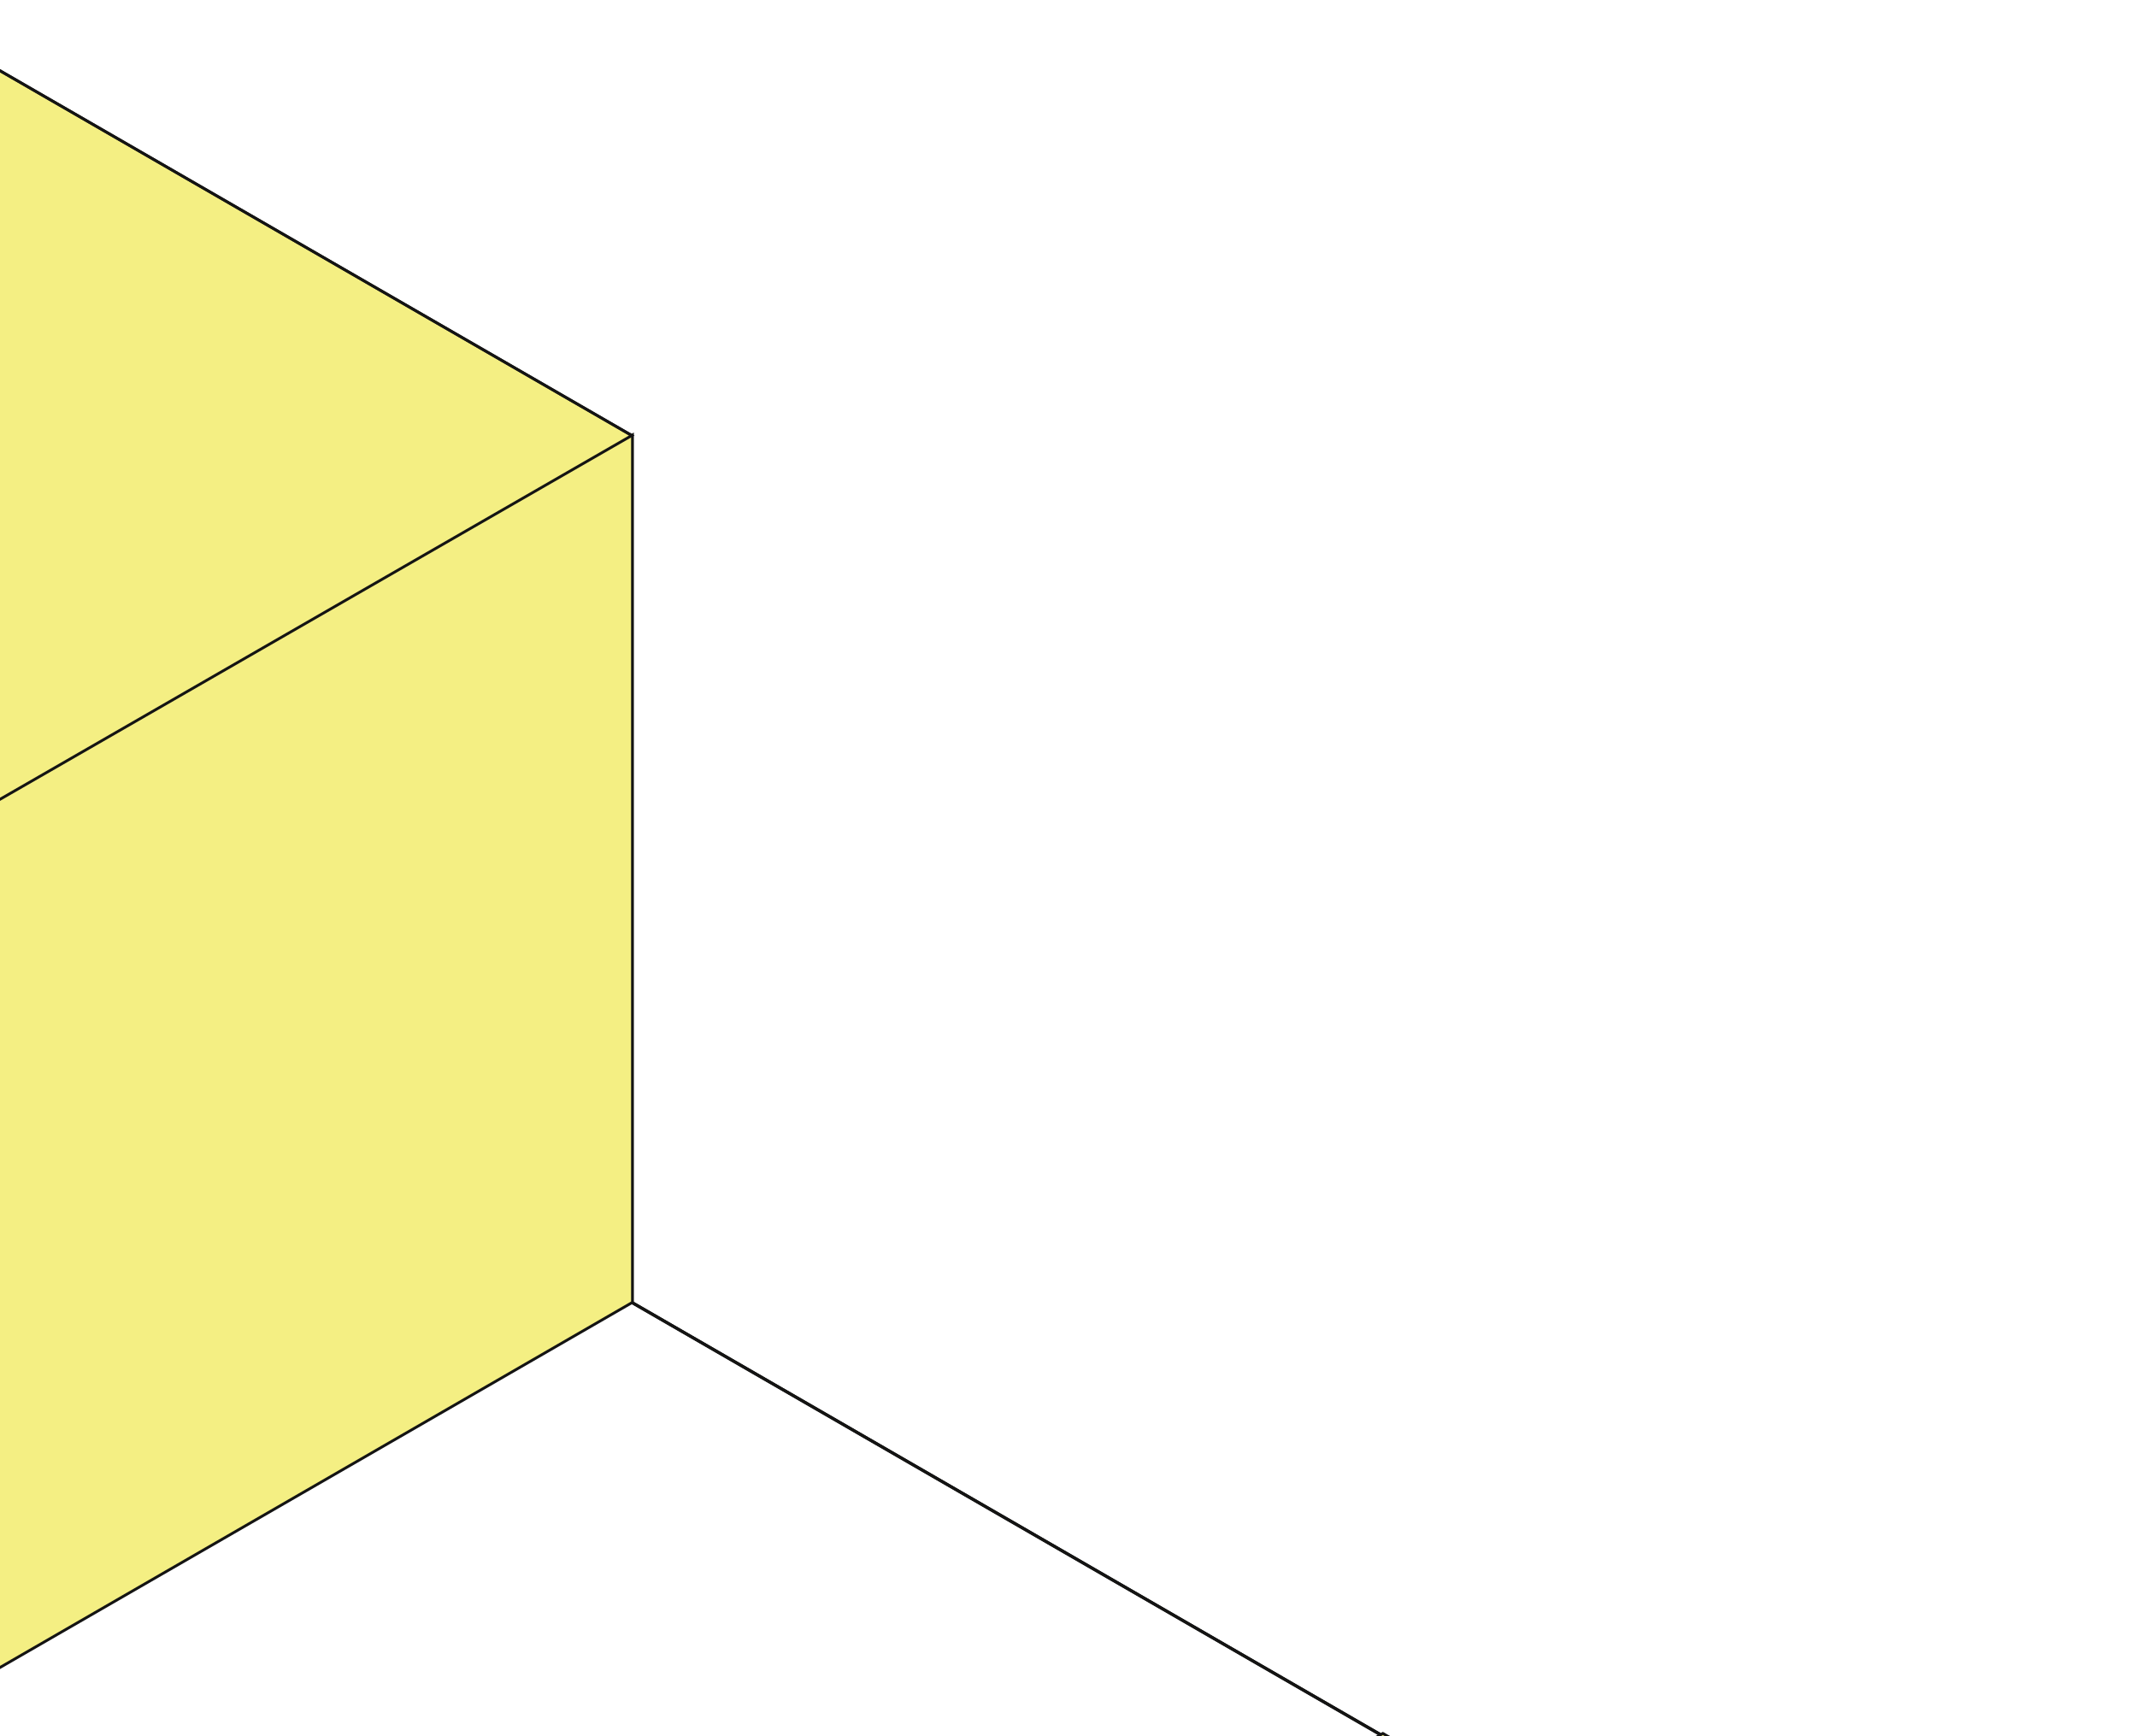 <svg width="768" height="624" viewBox="0 0 768 624" fill="none" xmlns="http://www.w3.org/2000/svg">
<path d="M-313.031 468.063L-313.209 467.952V779.698L-43.232 935.582L227.101 1091.35L497.066 935.482V623.736L496.766 623.903L226.978 468.13V467.952L226.678 468.13" stroke="#141413" stroke-miterlimit="10"/>
<path d="M-43.054 623.625L-42.877 623.725L226.911 467.952L496.832 623.792L497.133 623.625V935.37L227.156 1091.24" stroke="#141413" stroke-miterlimit="10"/>
<path d="M226.91 467.952L-43.056 623.825L226.91 779.286L496.887 623.825L226.91 467.952Z" stroke="#141413" stroke-miterlimit="10"/>
<g filter="url(#filter0_n_2027_1030)">
<path d="M-41.999 308L-312.887 156.307L-312.709 156.418L-42.91 0.646L227 156.485L227.301 156.307V468.064L-42.676 623.937" fill="#F4EF83"/>
<path d="M-41.999 308L-312.887 156.307L-312.709 156.418L-42.91 0.646L227 156.485L227.301 156.307V468.064L-42.676 623.937" stroke="#141413"/>
</g>
<g filter="url(#filter1_n_2027_1030)">
<path d="M497.888 930.355L227 778.661L227.178 778.773L496.977 623L766.887 778.839L767.188 778.661V1090.42L497.211 1246.29" fill="#F4EF83"/>
<path d="M497.888 930.355L227 778.661L227.178 778.773L496.977 623L766.887 778.839L767.188 778.661V1090.42L497.211 1246.29" stroke="#141413"/>
</g>
<path d="M-42.911 0.646L-312.888 156.518L-42.911 311.98L227.055 156.518L-42.911 0.646Z" stroke="#141413" stroke-miterlimit="10"/>
<path d="M-42.875 935.471L227.102 1090.93V779.498L-42.875 623.625" stroke="#141413" stroke-miterlimit="10"/>
<defs>
<filter id="filter0_n_2027_1030" x="-313.152" y="0.068" width="540.953" height="624.301" filterUnits="userSpaceOnUse" color-interpolation-filters="sRGB">
<feFlood flood-opacity="0" result="BackgroundImageFix"/>
<feBlend mode="normal" in="SourceGraphic" in2="BackgroundImageFix" result="shape"/>
<feTurbulence type="fractalNoise" baseFrequency="1.515 1.515" stitchTiles="stitch" numOctaves="3" result="noise" seed="1709" />
<feColorMatrix in="noise" type="luminanceToAlpha" result="alphaNoise" />
<feComponentTransfer in="alphaNoise" result="coloredNoise1">
<feFuncA type="discrete" tableValues="0 0 0 0 0 0 0 0 0 0 1 1 1 1 1 1 1 1 1 1 1 1 1 1 1 1 1 1 1 1 1 1 1 1 1 1 1 1 1 1 0 0 0 0 0 0 0 0 0 0 0 0 0 0 0 0 0 0 0 0 0 0 0 0 0 0 0 0 0 0 0 0 0 0 0 0 0 0 0 0 0 0 0 0 0 0 0 0 0 0 0 0 0 0 0 0 0 0 0 0 "/>
</feComponentTransfer>
<feComposite operator="in" in2="shape" in="coloredNoise1" result="noise1Clipped" />
<feFlood flood-color="rgba(0, 0, 0, 0.25)" result="color1Flood" />
<feComposite operator="in" in2="noise1Clipped" in="color1Flood" result="color1" />
<feMerge result="effect1_noise_2027_1030">
<feMergeNode in="shape" />
<feMergeNode in="color1" />
</feMerge>
</filter>
<filter id="filter1_n_2027_1030" x="226.734" y="622.423" width="540.953" height="624.301" filterUnits="userSpaceOnUse" color-interpolation-filters="sRGB">
<feFlood flood-opacity="0" result="BackgroundImageFix"/>
<feBlend mode="normal" in="SourceGraphic" in2="BackgroundImageFix" result="shape"/>
<feTurbulence type="fractalNoise" baseFrequency="1.515 1.515" stitchTiles="stitch" numOctaves="3" result="noise" seed="1709" />
<feColorMatrix in="noise" type="luminanceToAlpha" result="alphaNoise" />
<feComponentTransfer in="alphaNoise" result="coloredNoise1">
<feFuncA type="discrete" tableValues="0 0 0 0 0 0 0 0 0 0 1 1 1 1 1 1 1 1 1 1 1 1 1 1 1 1 1 1 1 1 1 1 1 1 1 1 1 1 1 1 0 0 0 0 0 0 0 0 0 0 0 0 0 0 0 0 0 0 0 0 0 0 0 0 0 0 0 0 0 0 0 0 0 0 0 0 0 0 0 0 0 0 0 0 0 0 0 0 0 0 0 0 0 0 0 0 0 0 0 0 "/>
</feComponentTransfer>
<feComposite operator="in" in2="shape" in="coloredNoise1" result="noise1Clipped" />
<feFlood flood-color="rgba(0, 0, 0, 0.25)" result="color1Flood" />
<feComposite operator="in" in2="noise1Clipped" in="color1Flood" result="color1" />
<feMerge result="effect1_noise_2027_1030">
<feMergeNode in="shape" />
<feMergeNode in="color1" />
</feMerge>
</filter>
</defs>
</svg>
